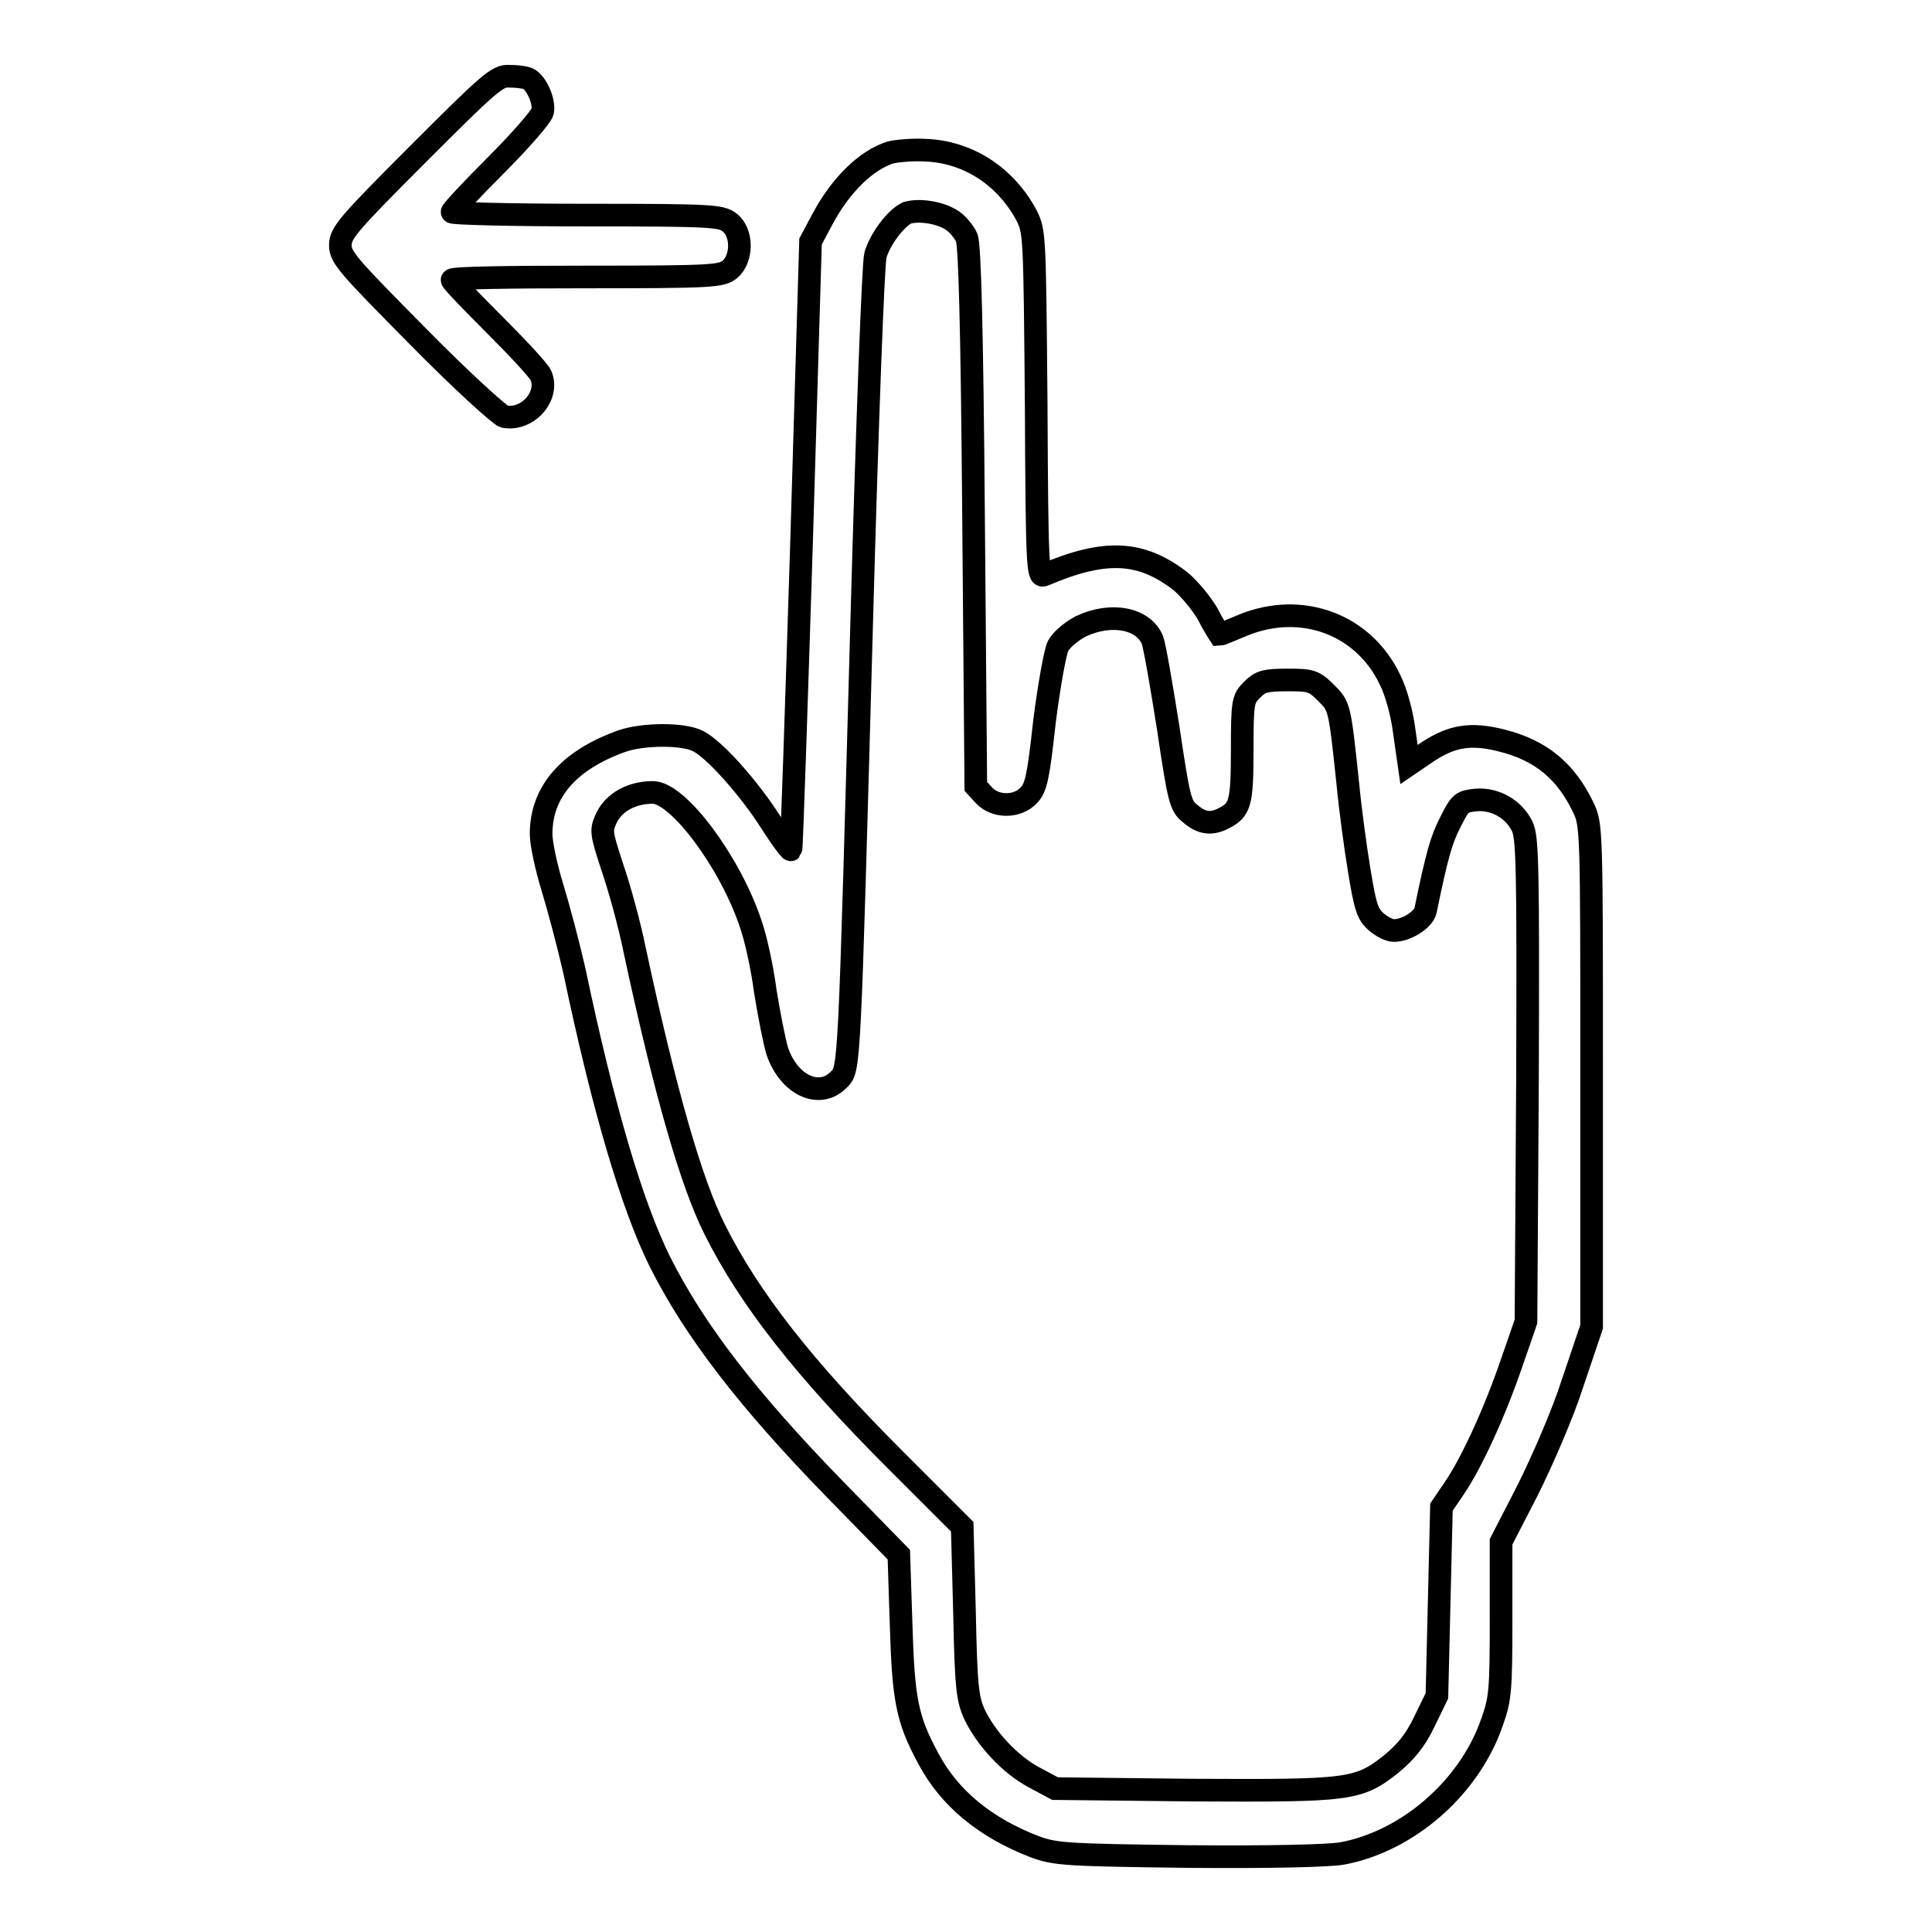 <?xml version="1.0" encoding="utf-8"?>
<!-- Svg Vector Icons : http://www.onlinewebfonts.com/icon -->
<!DOCTYPE svg PUBLIC "-//W3C//DTD SVG 1.1//EN" "http://www.w3.org/Graphics/SVG/1.1/DTD/svg11.dtd">
<svg version="1.1" xmlns="http://www.w3.org/2000/svg" xmlns:xlink="http://www.w3.org/1999/xlink" x="0px" y="0px" viewBox="0 0 256 256" enable-background="new 0 0 256 256" xml:space="preserve">
<g><g><g><path stroke-width="3" fill-opacity="0" stroke="#000000"  d="M55.4,20.4c-9.4,9.4-10.3,10.5-10.3,12.1c0,1.6,1,2.7,10.3,12.1c5.8,5.9,10.8,10.4,11.4,10.6c3.1,0.6,6-2.7,4.9-5.4c-0.2-0.6-3-3.6-6.1-6.7c-3.1-3.1-5.7-5.8-5.7-6c0-0.3,8-0.4,17.8-0.4c16.7,0,17.9-0.1,19-1c1.7-1.4,1.7-4.9,0-6.2c-1.1-0.9-2.3-1-19-1c-9.8,0-17.8-0.2-17.8-0.4c0-0.2,2.6-3,5.8-6.2c3.2-3.2,6-6.4,6.2-7.1c0.3-1.4-0.9-4-2-4.4c-0.5-0.2-1.6-0.3-2.5-0.3C65.9,10,64.6,11.2,55.4,20.4z"/><path stroke-width="3" fill-opacity="0" stroke="#000000"  d="M118,20.2c-3.2,1-6.6,4.3-9,8.8l-1.6,3l-1.2,40.2c-0.7,22.1-1.3,40.3-1.4,40.4c-0.1,0.1-1.3-1.5-2.7-3.7c-2.8-4.4-7.4-9.6-9.6-10.7c-1.9-1-7.2-1-10.1,0c-7,2.5-10.7,6.7-10.7,12.3c0,1.3,0.7,4.5,1.5,7.1c0.8,2.6,2.1,7.5,2.9,11c3.9,18.6,7.7,31.2,11.3,38.5c4.6,9.2,11.8,18.5,23.2,30.2l8.5,8.7l0.3,9.2c0.3,10.1,0.8,12.6,3.6,17.8c2.8,5.3,7.6,9.2,14.1,11.7c2.7,1,4.1,1.1,20.3,1.3c11,0.1,18.6-0.1,20.4-0.4c8.7-1.6,16.9-8.7,19.9-17.4c1.1-3.1,1.2-4.2,1.2-13.6v-10.3l3.5-6.8c1.9-3.8,4.7-10.2,6-14.3l2.5-7.4v-33.2c0-32.7,0-33.3-1.1-35.6c-2.3-4.8-5.6-7.6-10.9-8.9c-4-1-6.5-0.6-9.7,1.5l-2.5,1.7l-0.6-4.2c-0.3-2.5-1.1-5.4-1.9-7c-3.5-7.4-11.7-10.4-19.4-7.3c-1.7,0.7-3.1,1.3-3.2,1.3c0,0-0.8-1.2-1.6-2.8c-0.9-1.5-2.5-3.4-3.6-4.3c-5.2-4-9.9-4.3-18.1-0.8c-0.8,0.3-0.9-1.2-1-22.6c-0.2-22.7-0.2-22.9-1.3-25.1c-2.8-5.2-7.8-8.4-13.4-8.6C120.9,19.8,118.8,20,118,20.2z M126.3,29.3c0.7,0.5,1.5,1.5,1.8,2.2c0.4,0.9,0.7,12,0.9,36.9l0.3,35.8l1.1,1.2c1.5,1.6,4.4,1.6,5.9,0c1-1,1.3-2.5,2.1-9.8c0.6-4.7,1.4-9.2,1.8-10c0.4-0.8,1.7-1.9,3-2.6c4-1.9,8.3-1.1,9.5,1.8c0.3,0.8,1.2,6,2.1,11.7c1.4,9.4,1.6,10.3,2.9,11.3c1.5,1.3,2.8,1.5,4.5,0.6c2.1-1.1,2.4-1.9,2.4-9c0-6.5,0.1-6.8,1.3-8c1.1-1.1,1.7-1.3,4.7-1.3c3.1,0,3.5,0.1,5.1,1.7c1.8,1.8,1.8,1.7,2.9,12.1c0.3,3.2,1,8.4,1.5,11.4c0.8,4.9,1.1,5.8,2.2,6.8c0.8,0.7,1.8,1.2,2.4,1.2c1.7,0,4-1.5,4.2-2.7c1.5-7.3,2.1-9.4,3.3-11.7c1.3-2.6,1.5-2.7,3.4-2.9c2.5-0.2,5,1.2,6.1,3.5c0.7,1.4,0.8,5.2,0.7,33.6l-0.2,32l-1.9,5.5c-2.3,6.7-5.3,13.2-7.6,16.6l-1.7,2.5l-0.3,12.5l-0.3,12.5l-1.7,3.5c-1.2,2.5-2.5,4-4.3,5.5c-4.4,3.5-5.5,3.6-26.3,3.5l-18.3-0.2l-2.8-1.5c-3.2-1.7-6.4-5.2-7.9-8.4c-0.9-2-1.1-3.6-1.3-13.5l-0.3-11.3l-8.9-8.9c-12-12-19.3-21.3-23.9-30.5c-3.1-6.2-6.5-17.9-10.6-37c-0.7-3.5-2.1-8.5-3-11.1c-1.5-4.6-1.5-4.8-0.7-6.5c1-2,3.3-3.3,6.1-3.3c3.3,0,10.1,9,12.9,17.2c0.7,1.9,1.6,6,2,9.1c0.5,3.1,1.2,6.7,1.6,8c1.5,4.4,5.5,6.4,8.1,3.8c1.5-1.5,1.4-0.2,3.1-61.4c0.7-25.3,1.5-46.9,1.8-47.9c0.6-2.1,2.7-4.9,4.2-5.6C121.9,27.7,124.8,28.2,126.3,29.3z"/></g></g></g>
</svg>